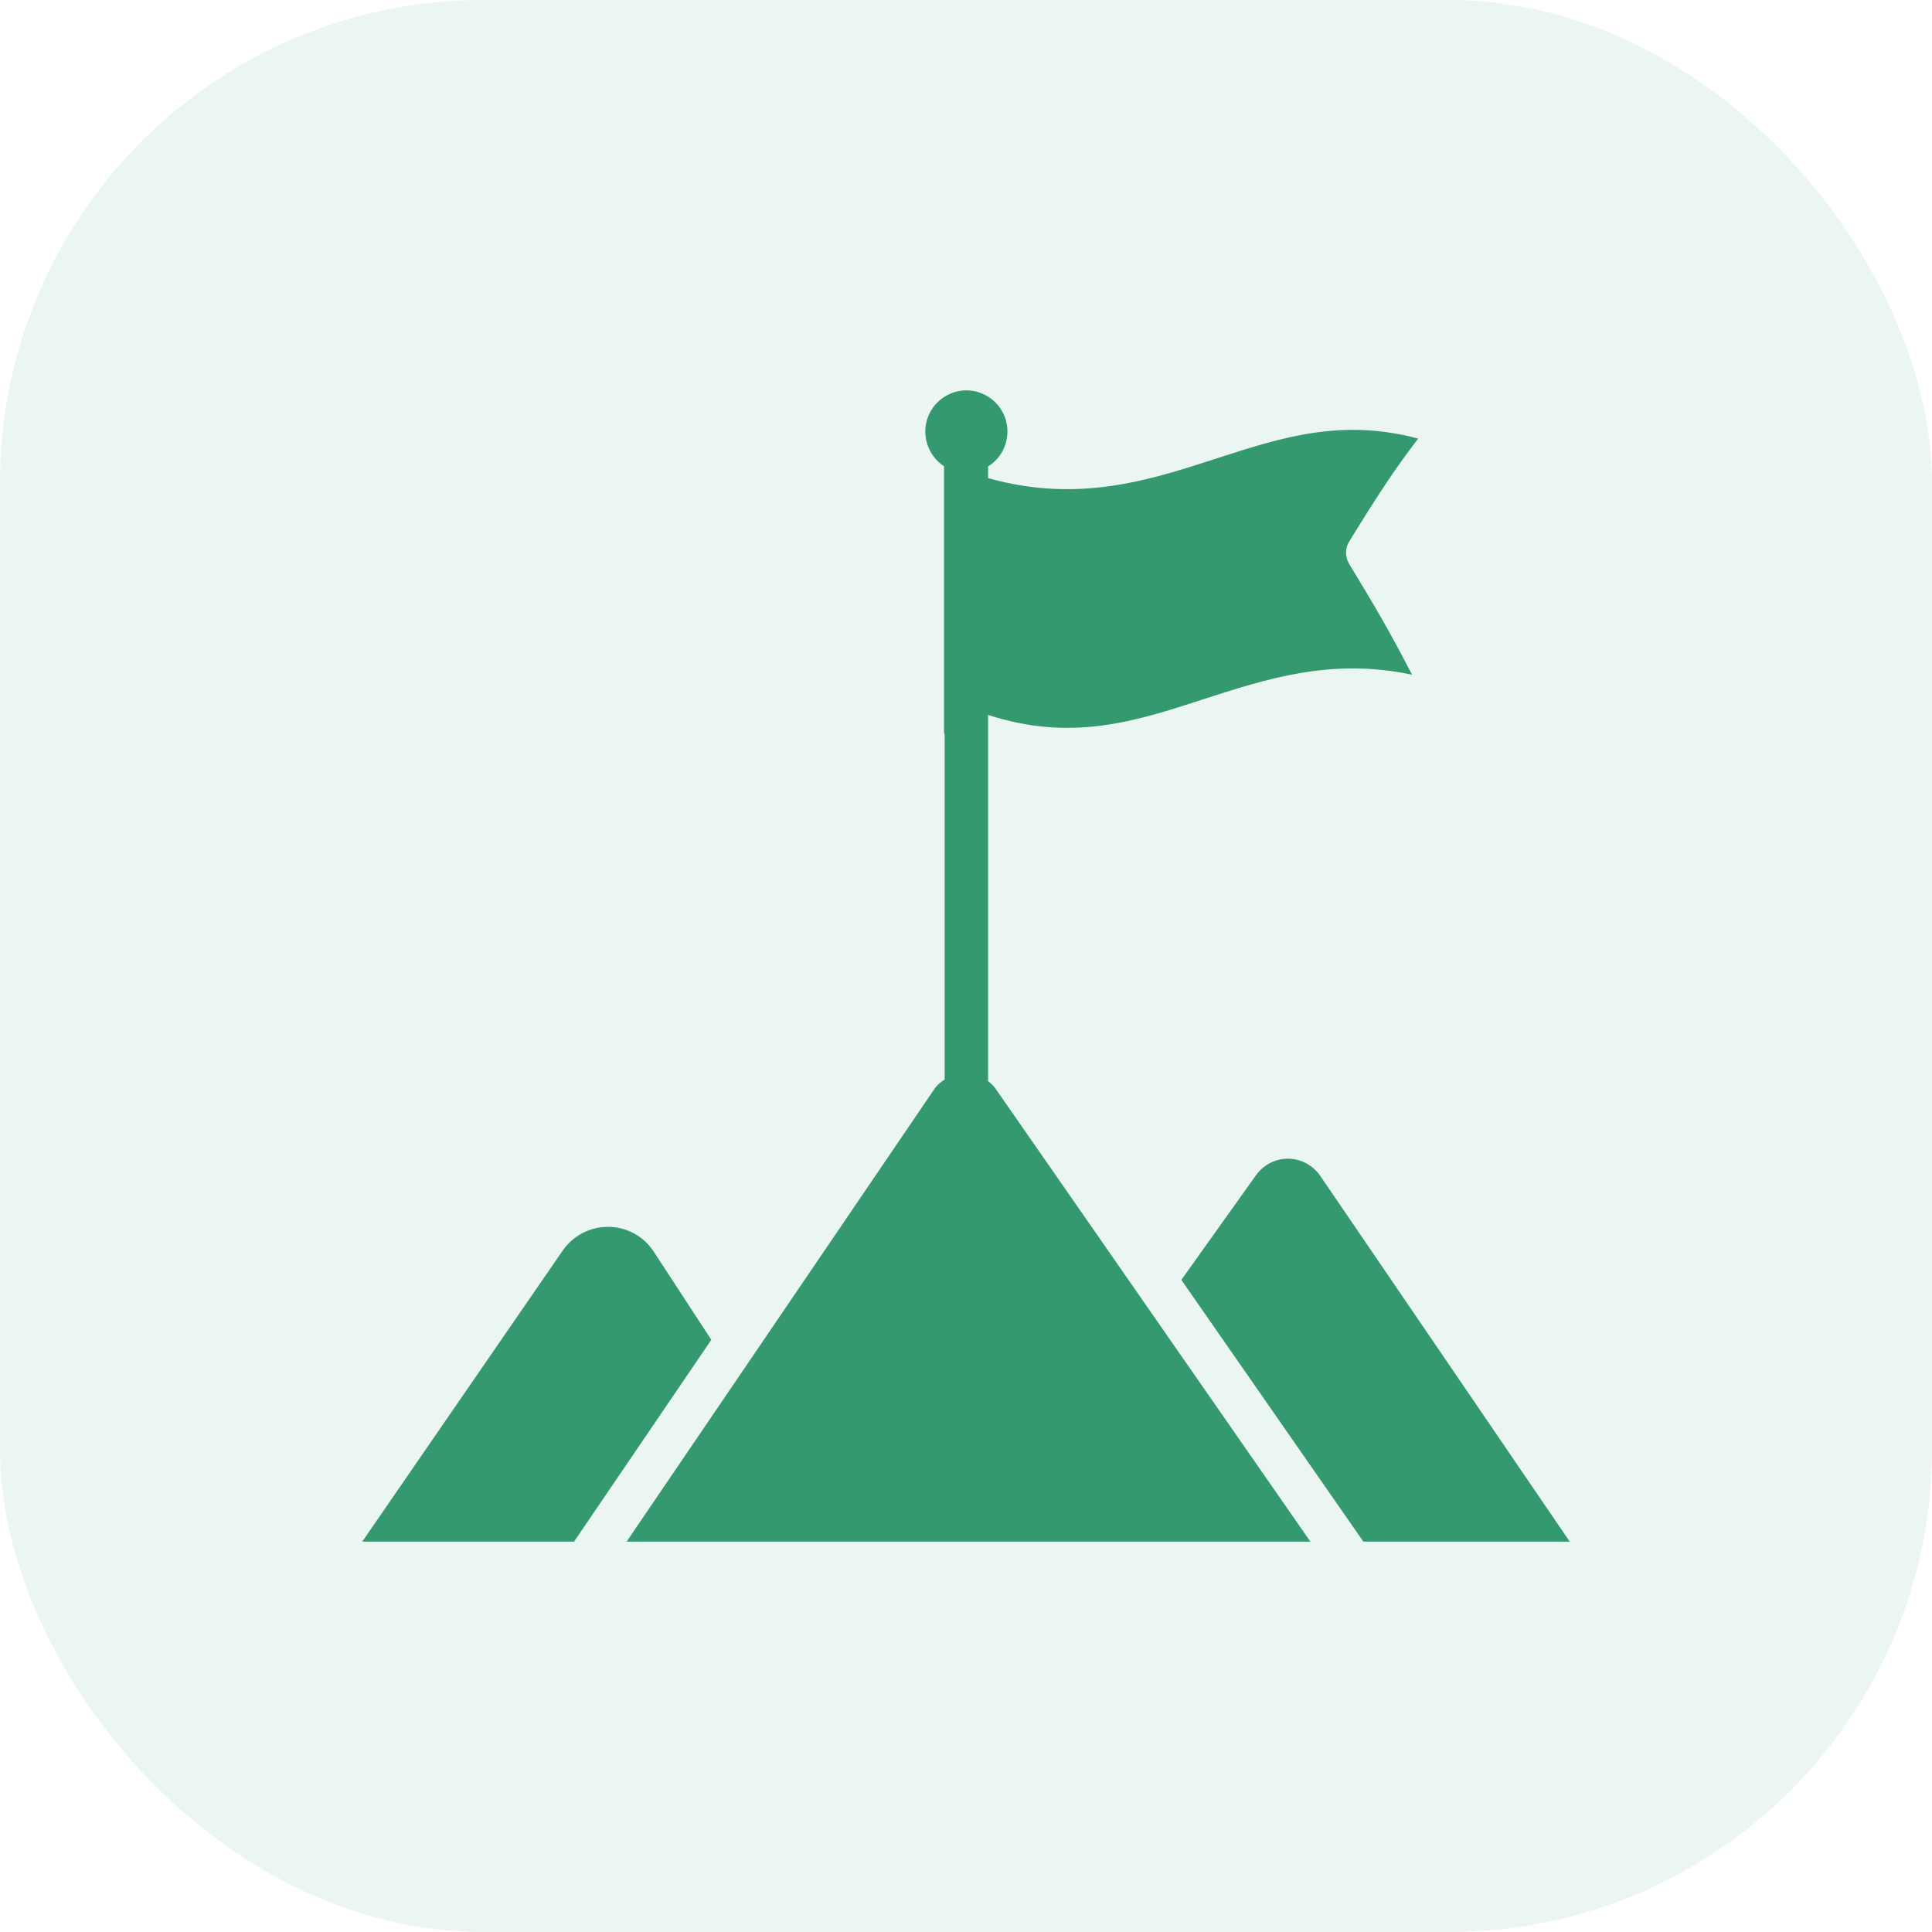 <svg width="64" height="64" viewBox="0 0 64 64" fill="none" xmlns="http://www.w3.org/2000/svg">
<rect width="64" height="64" rx="16" fill="#34996E" fill-opacity="0.1"/>
<g clip-path="url(#clip0_4098_685)">
<path d="M21.656 41.462C21.318 40.944 20.749 40.641 20.138 40.641C19.541 40.641 18.979 40.936 18.641 41.426L12 51.068H19.016L23.563 44.383L21.656 41.462Z" fill="#34996E"/>
<path d="M32.731 35.815V35.648V25.186V23.682C35.494 24.581 37.616 23.898 39.861 23.164C41.955 22.488 44.107 21.782 46.776 22.351C46.086 21.012 45.553 20.091 44.697 18.688C44.553 18.451 44.553 18.163 44.697 17.933C45.633 16.414 46.194 15.551 46.978 14.529C44.431 13.845 42.423 14.5 40.308 15.184C38.049 15.918 35.718 16.673 32.731 15.839V15.45C33.12 15.213 33.372 14.781 33.372 14.291C33.372 13.809 33.12 13.377 32.731 13.14C32.523 13.011 32.278 12.931 32.012 12.931C31.746 12.931 31.501 13.011 31.293 13.14C30.911 13.377 30.652 13.809 30.652 14.291C30.652 14.773 30.897 15.198 31.271 15.443V24.185C31.271 24.242 31.277 24.3 31.293 24.351V35.619V35.761C31.163 35.842 31.044 35.94 30.954 36.072L20.757 51.068H43.408L32.975 36.058C32.906 35.961 32.822 35.883 32.731 35.815Z" fill="#34996E"/>
<path d="M43.739 38.958C43.495 38.598 43.092 38.383 42.66 38.383C42.242 38.383 41.847 38.591 41.602 38.937L39.134 42.398L45.164 51.069H52L43.739 38.958Z" fill="#34996E"/>
</g>
<defs>
<clipPath id="clip0_4098_685">
<rect width="40" height="40" fill="white" transform="translate(12 12)"/>
</clipPath>
</defs>
</svg>
